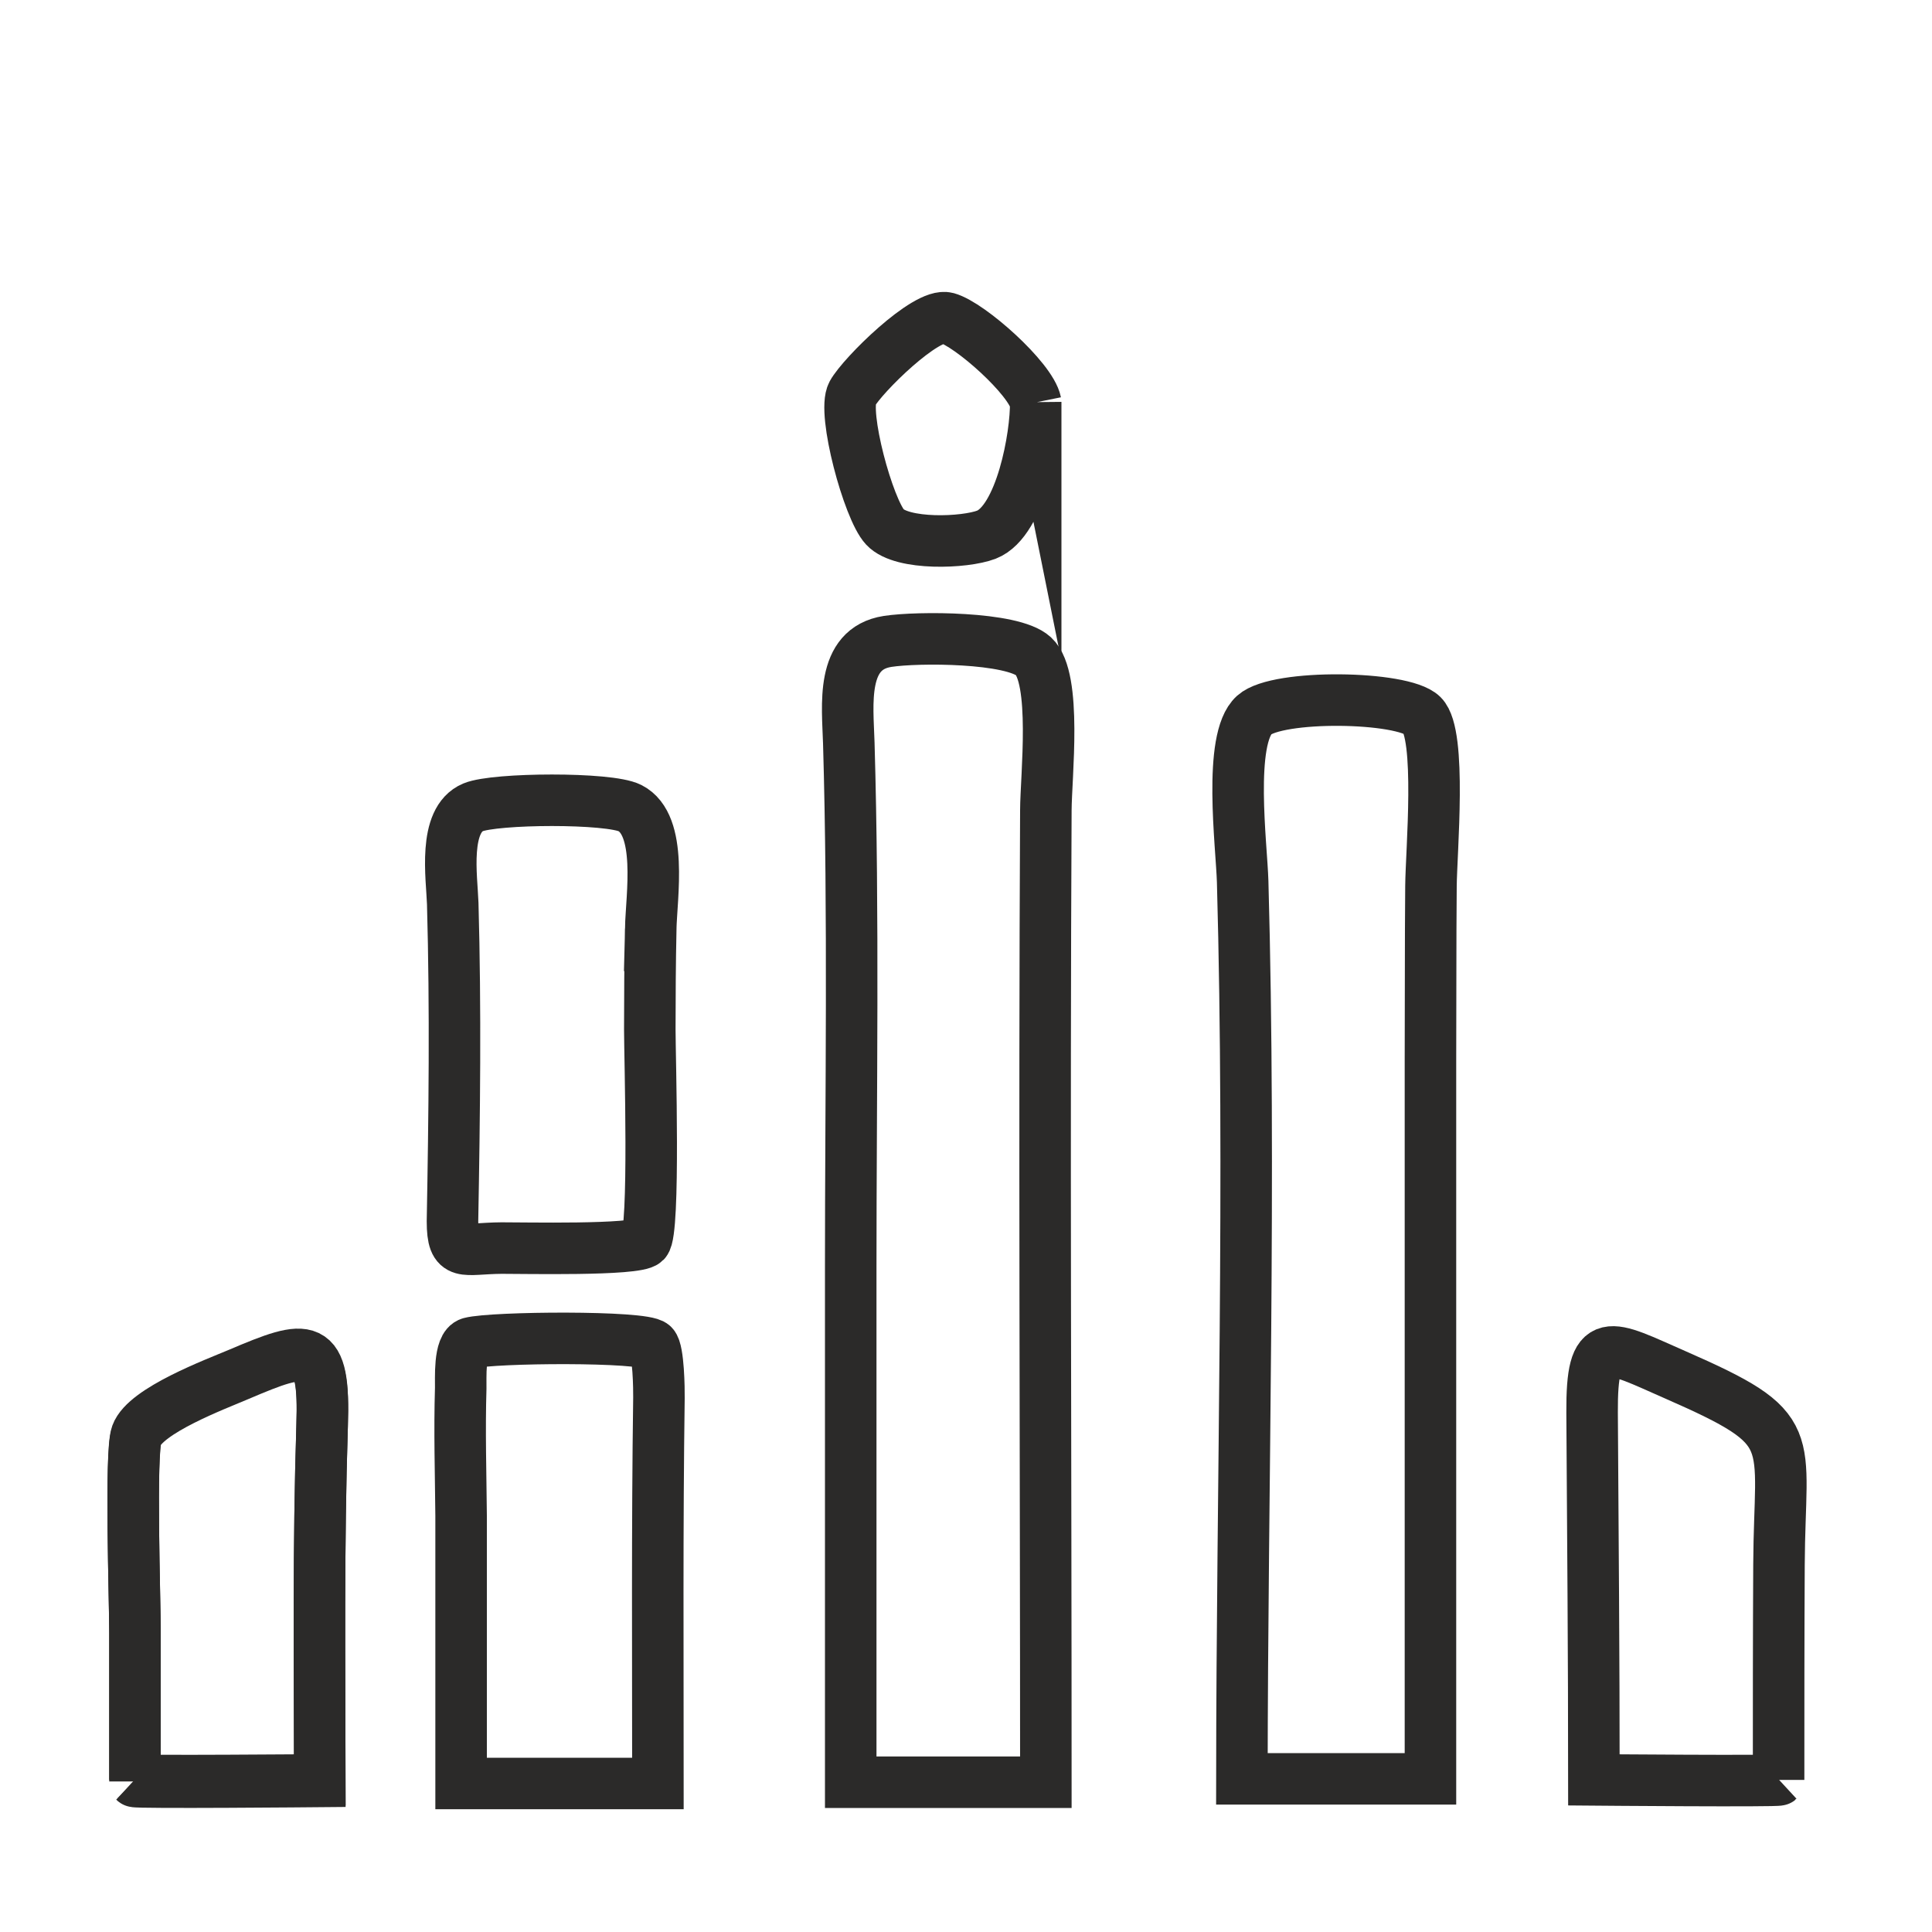 <?xml version="1.0" encoding="UTF-8"?>
<!DOCTYPE svg PUBLIC "-//W3C//DTD SVG 1.1//EN" "http://www.w3.org/Graphics/SVG/1.1/DTD/svg11.dtd">
<!-- Creator: CorelDRAW 2020 (64-Bit) -->
<svg xmlns="http://www.w3.org/2000/svg" xml:space="preserve" width="150px" height="150px" version="1.1" style="shape-rendering:geometricPrecision; text-rendering:geometricPrecision; image-rendering:optimizeQuality; fill-rule:evenodd; clip-rule:evenodd"
viewBox="0 0 150 150"
 xmlns:xlink="http://www.w3.org/1999/xlink"
 xmlns:xodm="http://www.corel.com/coreldraw/odm/2003">
 <defs>
  <style type="text/css">
   <![CDATA[
    .str0 {stroke:#2B2A29;stroke-width:4;stroke-miterlimit:22.926}
    .fil0 {fill:none}
   ]]>
  </style>
 </defs>
 <g id="Слой_x0020_1">
  <path class="fil0 str0" d="M10.44 138.19c0.13,0.12 14.39,0 14.39,0 -0.01,-9.33 -0.12,-18.23 0.18,-27.58 0.22,-6.55 -1.03,-6.28 -6.48,-3.96 -1.8,0.76 -7.23,2.79 -7.93,4.72 -0.5,1.36 -0.12,12.86 -0.12,15.25 0,3.64 0,7.28 0,10.92l0 0.65"/>
  <path class="fil0 str0" d="M35.8 138.47l15.28 0c0,-9.98 -0.06,-19.97 0.08,-29.95 0.01,-0.66 -0.03,-3.65 -0.46,-4.08 -0.7,-0.72 -12.45,-0.63 -14.19,-0.17 -0.89,0.24 -0.72,2.79 -0.74,3.52 -0.1,3.3 0,6.6 0.03,9.9 0,6.93 0,13.85 0,20.78z"/>
  <path class="fil0 str0" d="M50.52 72.13c0.06,-2.56 0.96,-8.08 -1.61,-9.39 -1.61,-0.83 -10.48,-0.77 -12.18,-0.06 -2.35,0.99 -1.65,5.43 -1.58,7.47 0.23,8.23 0.13,16.46 -0.02,24.69 0.01,2.8 0.83,2.08 3.82,2.06 1.51,-0.01 10.46,0.2 11.14,-0.49 0.77,-0.77 0.36,-14.42 0.36,-16.48 0,-2.6 0.02,-5.2 0.07,-7.8z"/>
  <path class="fil0 str0" d="M66.05 138.37l15.15 0c0,-25.15 -0.13,-50.31 0,-75.47 0.01,-2.59 0.88,-10.26 -0.96,-11.95 -1.64,-1.51 -9.02,-1.51 -11.33,-1.15 -3.67,0.57 -3.1,4.92 -3.01,7.88 0.39,13.41 0.15,27.26 0.15,40.71 0,13.11 0,26.22 0,39.34l0 0.64z"/>
  <path class="fil0 str0" d="M80.41 31.24c0.05,2.55 -1.13,9.22 -3.82,10.27 -1.68,0.65 -6.55,0.84 -7.88,-0.59 -1.29,-1.38 -3.33,-8.9 -2.53,-10.37 0.77,-1.4 5.73,-6.31 7.35,-5.86 1.77,0.49 6.51,4.71 6.88,6.55z"/>
  <path class="fil0 str0" d="M111.06 138.11l-14.64 0c0.02,-23.08 0.7,-46.64 0.06,-69.66 -0.08,-2.79 -1.16,-11.08 0.9,-12.94 1.8,-1.62 11.53,-1.47 13.05,0.03 1.51,1.49 0.69,10.61 0.67,13.26 -0.04,4.53 -0.02,9.07 -0.04,13.6l0 0.24c0,18.49 0,36.98 0,55.47z"/>
  <path class="fil0 str0" d="M138.13 138.19c-0.13,0.12 -14.38,0 -14.38,0 0,-9.53 -0.08,-19 -0.14,-28.53 -0.03,-6.25 1.25,-5.2 6.48,-2.91 9.79,4.29 8.08,4.66 8.03,14.73 -0.03,5.57 -0.03,11.14 -0.03,16.71"/>
  <path class="fil0 str0" d="M10.44 138.31c0.13,0.13 14.39,0 14.39,0 -0.01,-9.32 -0.12,-18.22 0.18,-27.57 0.22,-6.56 -1.03,-6.29 -6.48,-3.97 -1.8,0.77 -7.23,2.8 -7.93,4.73 -0.5,1.35 -0.12,12.85 -0.12,15.25 0,3.64 0,7.28 0,10.92l0 0.64"/>
 </g>
</svg>
